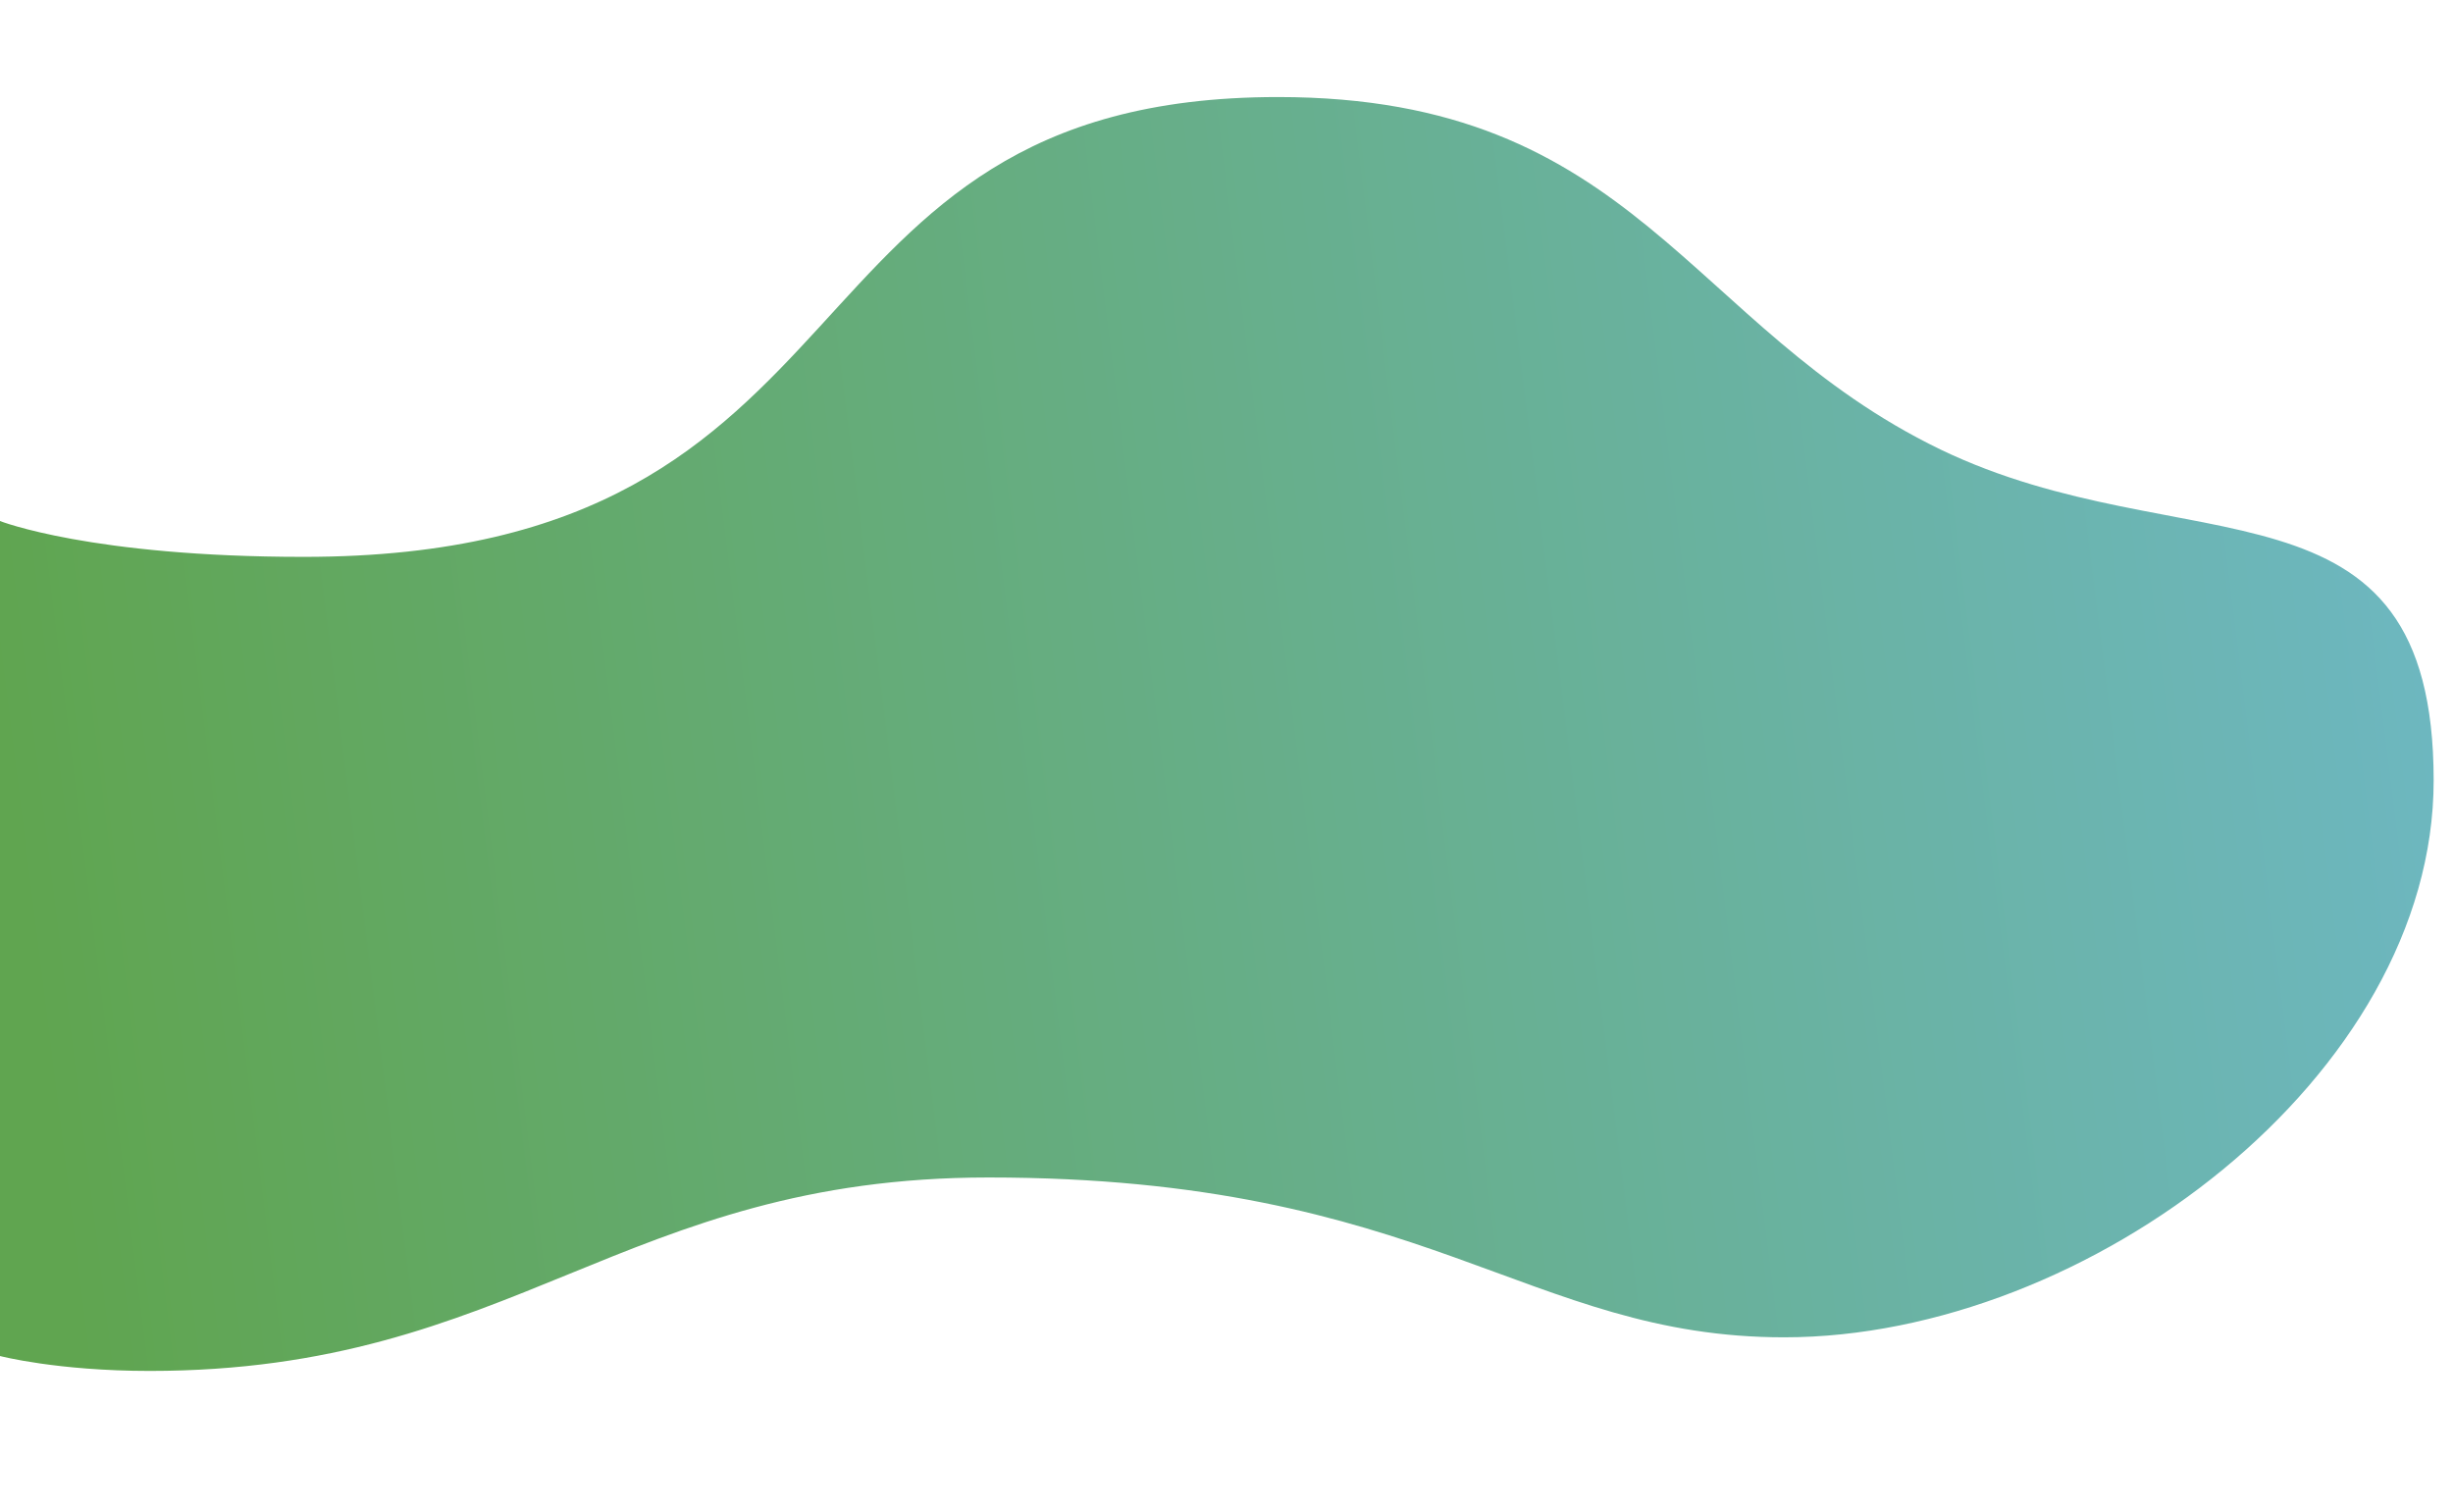 <?xml version="1.0" encoding="utf-8"?>
<!-- Generator: Adobe Illustrator 24.0.2, SVG Export Plug-In . SVG Version: 6.00 Build 0)  -->
<svg version="1.1" id="Capa_1" xmlns="http://www.w3.org/2000/svg" xmlns:xlink="http://www.w3.org/1999/xlink" x="0px" y="0px"
	 viewBox="0 0 773.5 476.9" style="enable-background:new 0 0 773.5 476.9;" xml:space="preserve">
<style type="text/css">
	.st0{fill:url(#SVGID_1_);}
</style>
<linearGradient id="SVGID_1_" gradientUnits="userSpaceOnUse" x1="6.716" y1="285.27" x2="768.327" y2="190.238">
	<stop  offset="4.085221e-04" style="stop-color:#60A550"/>
	<stop  offset="1" style="stop-color:#6DB7C0"/>
</linearGradient>
<path class="st0" d="M0,427.6c0,0,18,4.7,47.2,4.7c115.1,0,149-61,264.5-61c138.5,0,169.8,50.4,250.9,50.4
	c95.8,0,204.8-82.5,204.8-175.6c0-99.8-78.7-67.3-155.6-104.4C532.1,103.1,516.1,30.6,403,30.6c-162.2,0-121,145-307.2,145
	C28.6,175.6,0,164.3,0,164.3V427.6z"/>
</svg>
